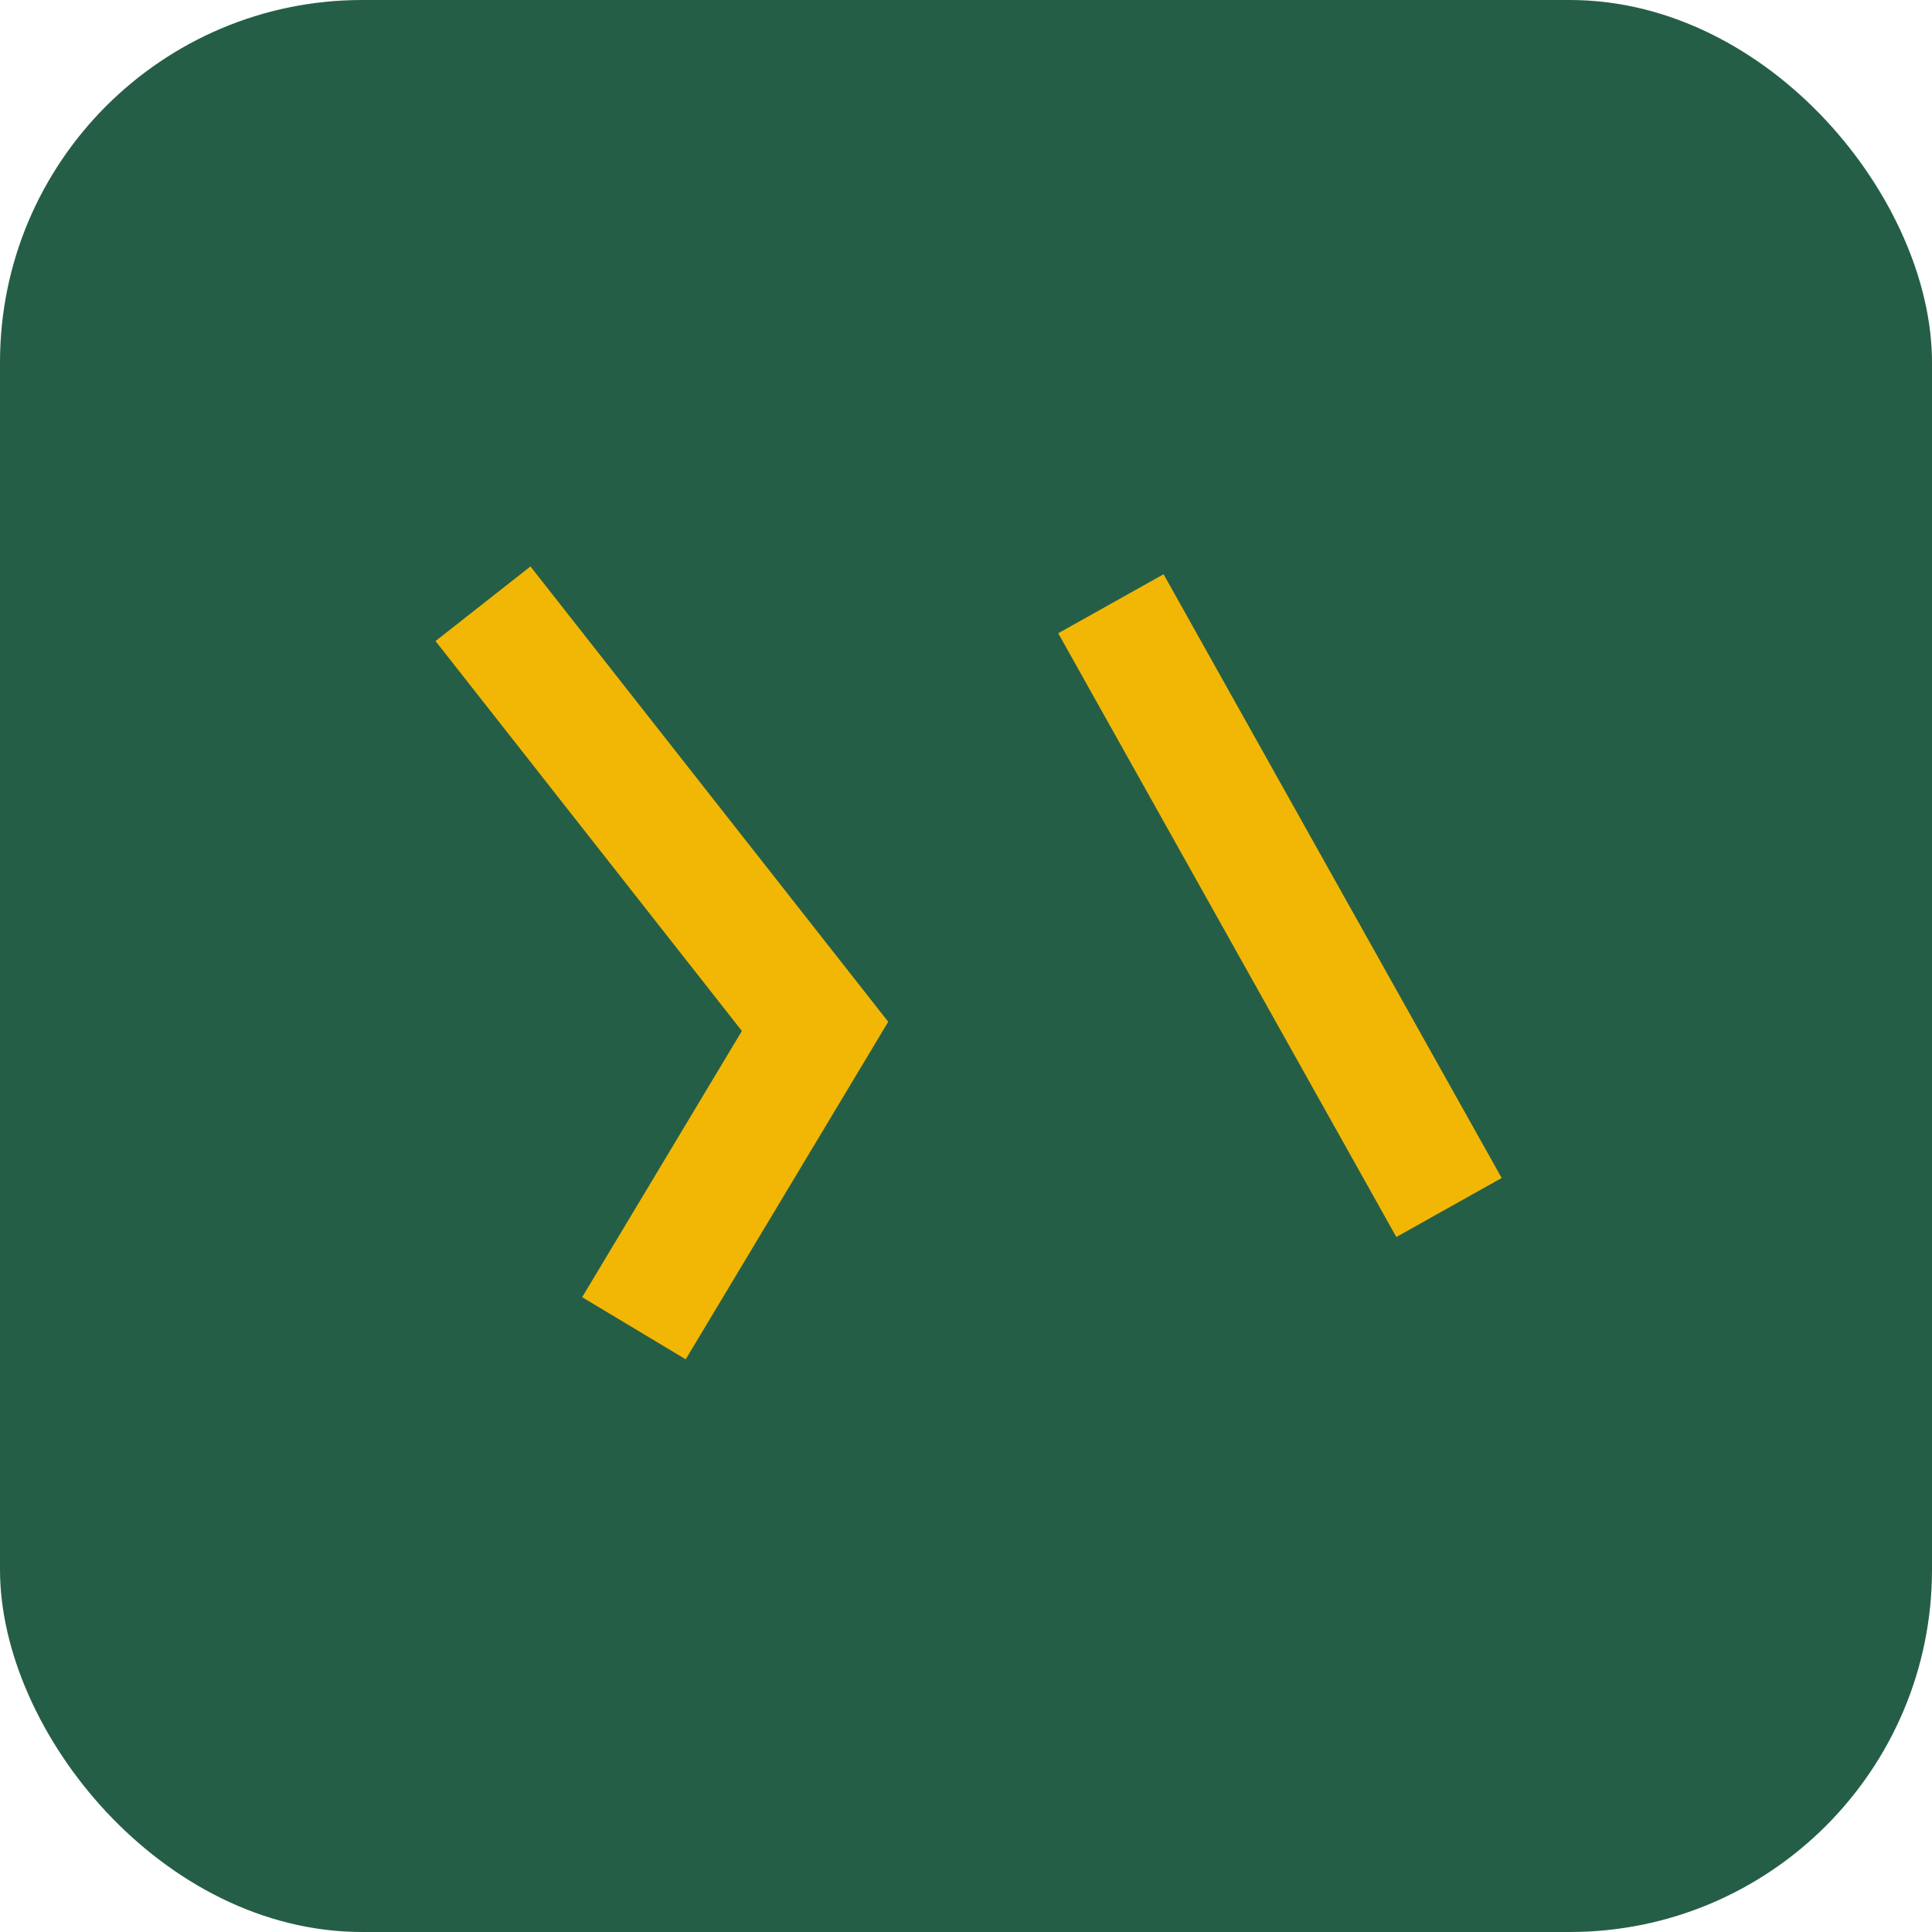 <?xml version="1.0" encoding="UTF-8"?>
<svg xmlns="http://www.w3.org/2000/svg" width="32" height="32" viewBox="0 0 32 32"><rect width="32" height="32" rx="6" fill="#255E47"/><path d="M8 10l5.5 7-3 5M18.4 10l5.6 10" stroke="#F2B705" stroke-width="2" fill="none"/></svg>